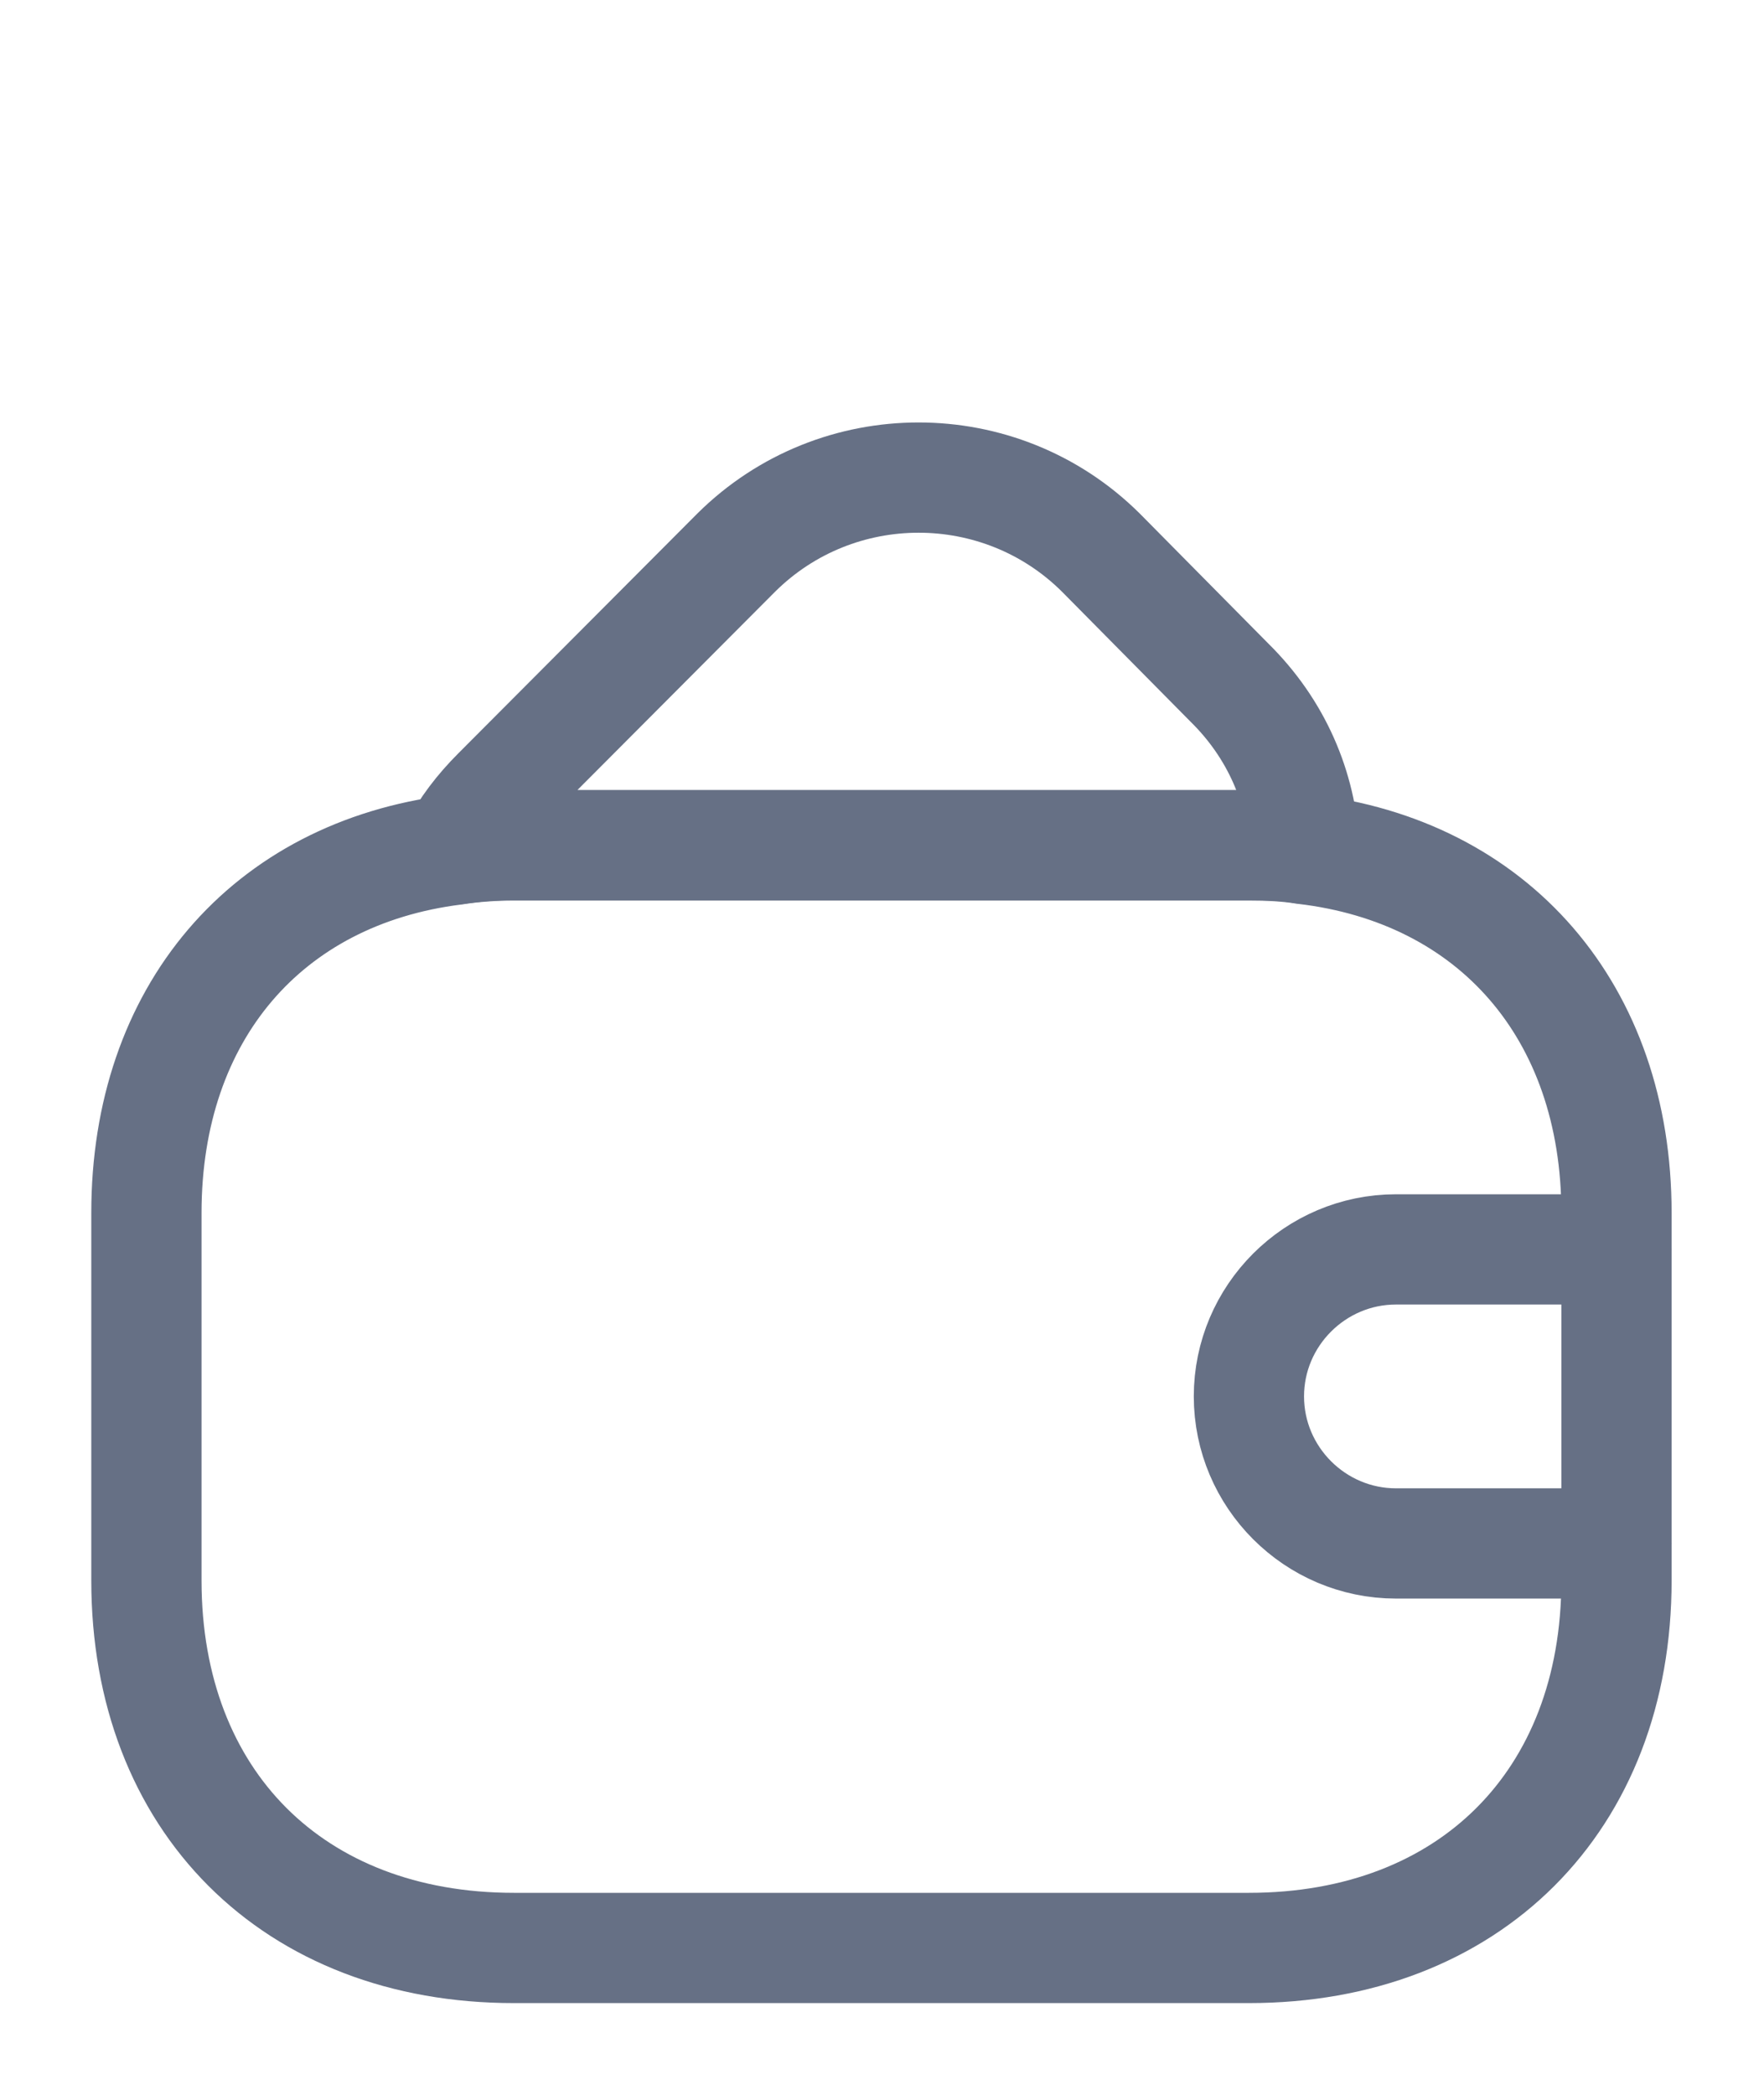 <svg width="16" height="19" viewBox="0 0 16 19" fill="none" xmlns="http://www.w3.org/2000/svg">
<path d="M14.662 11.001V14.335C14.662 16.335 13.328 17.668 11.328 17.668H4.661C2.661 17.668 1.328 16.335 1.328 14.335V11.001C1.328 9.188 2.421 7.921 4.121 7.708C4.295 7.681 4.475 7.668 4.661 7.668H11.328C11.502 7.668 11.668 7.675 11.828 7.701C13.548 7.901 14.662 9.175 14.662 11.001Z" stroke="#667085" stroke-linecap="round" stroke-linejoin="round"/>
<path d="M11.832 7.699C11.672 7.672 11.505 7.665 11.332 7.665H4.665C4.478 7.665 4.298 7.679 4.125 7.705C4.218 7.519 4.352 7.345 4.512 7.185L6.678 5.012C7.592 4.105 9.072 4.105 9.985 5.012L11.152 6.192C11.578 6.612 11.805 7.145 11.832 7.699Z" stroke="#667085" stroke-linecap="round" stroke-linejoin="round"/>
<path d="M14.662 11.332H12.662C11.928 11.332 11.328 11.932 11.328 12.665C11.328 13.399 11.928 13.999 12.662 13.999H14.662" stroke="#667085" stroke-linecap="round" stroke-linejoin="round"/>
</svg>
